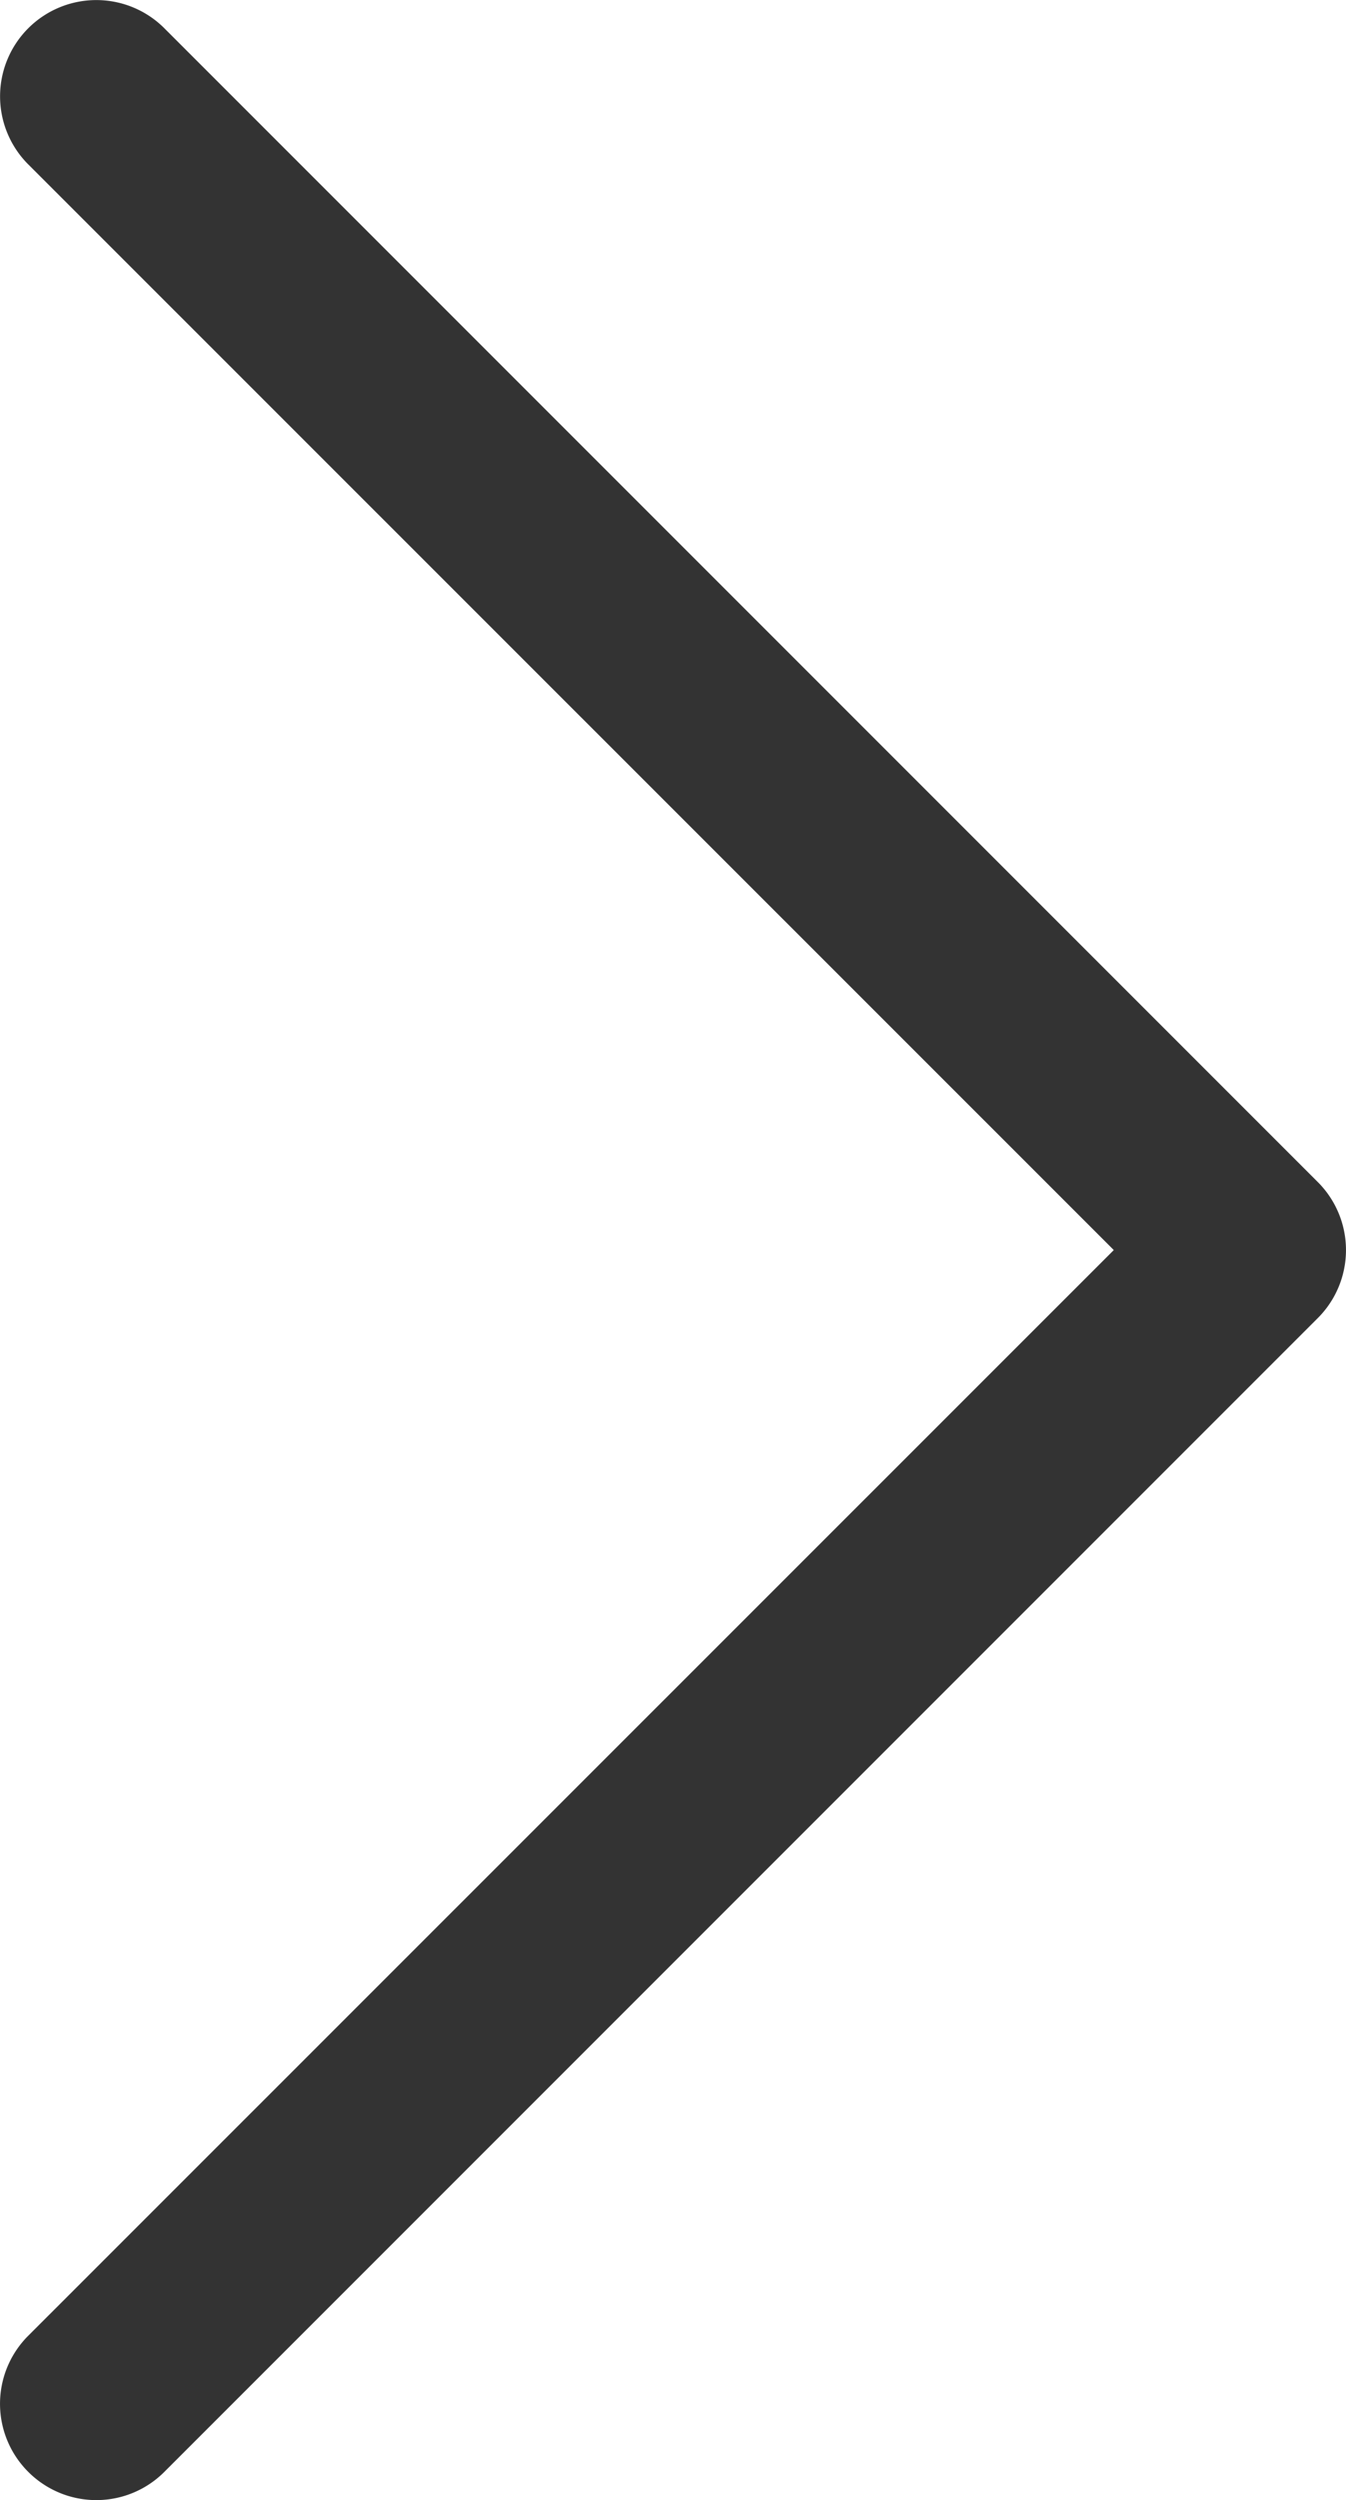 <svg xmlns="http://www.w3.org/2000/svg" width="7.002" height="13.002" viewBox="0 0 7.002 13.002">
  <path id="transferir" d="M11.354,1.646a.5.5,0,0,1,0,.708L5.707,8l5.647,5.646a.5.5,0,1,1-.708.708l-6-6a.5.5,0,0,1,0-.708l6-6a.5.5,0,0,1,.708,0Z" transform="translate(11.501 14.501) rotate(180)" fill="#333"/>
</svg>
